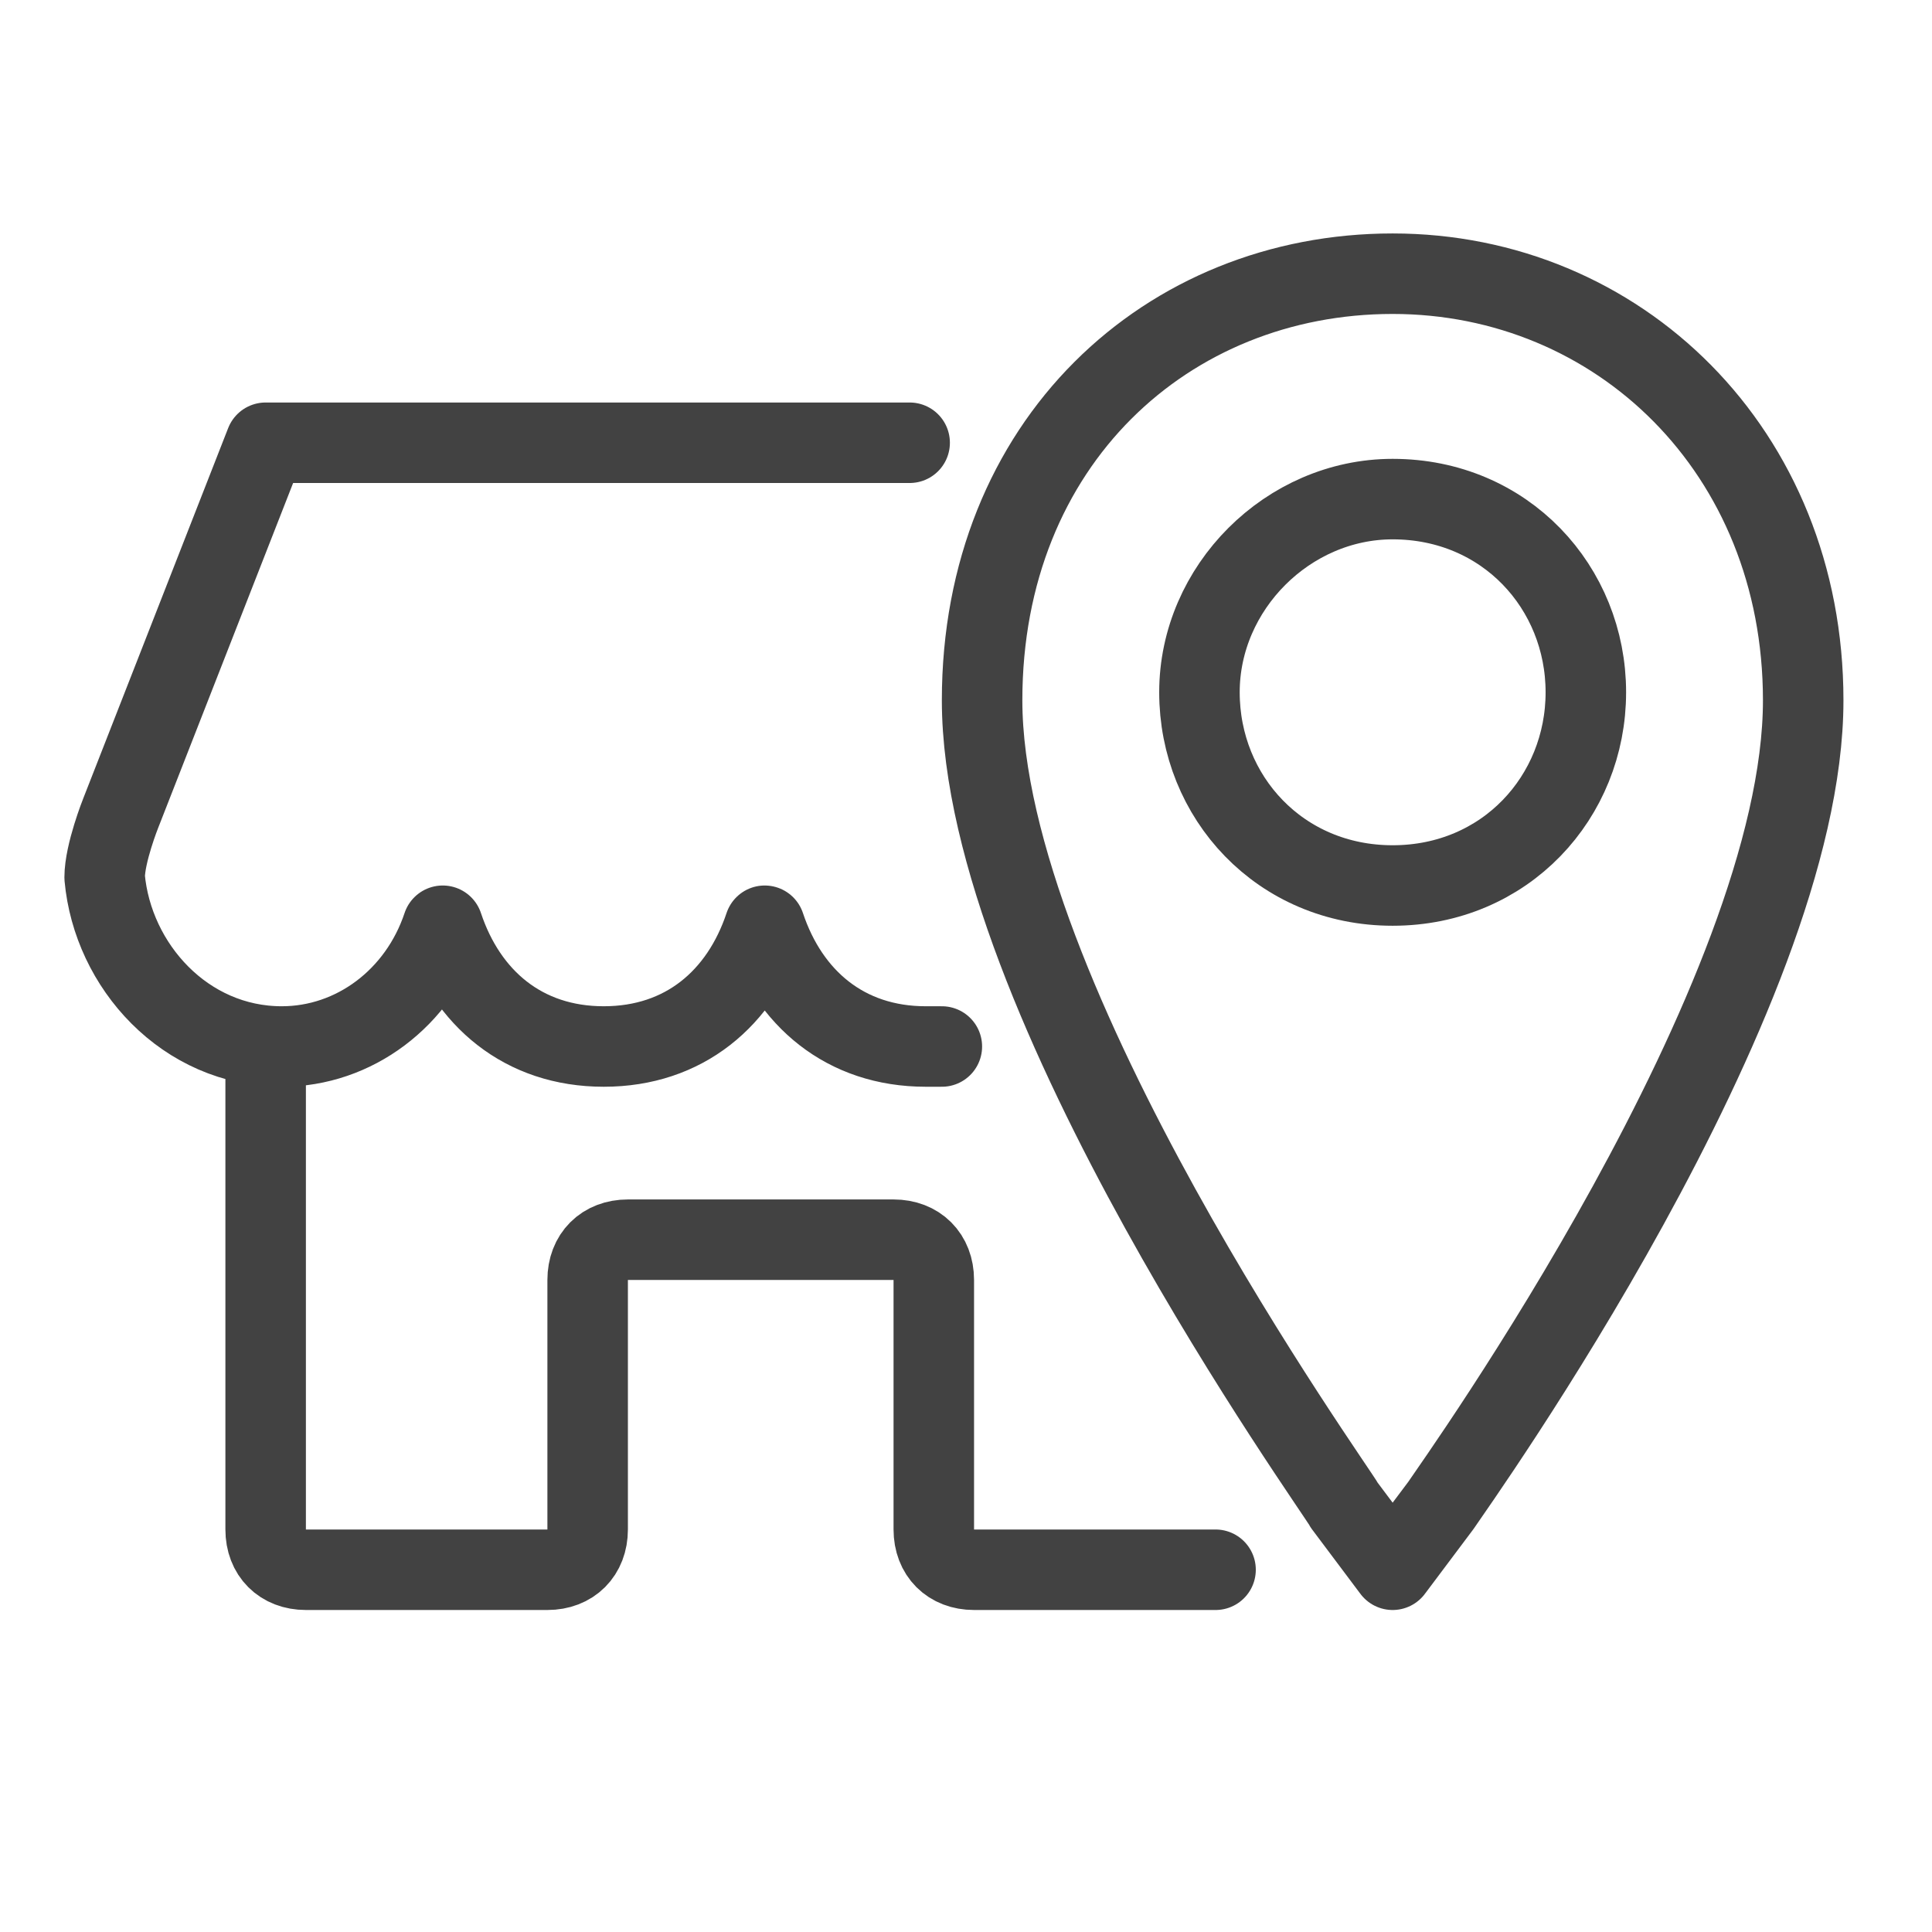 <svg width="24" height="24" viewBox="0 0 24 24" fill="none" xmlns="http://www.w3.org/2000/svg">
<path d="M11.3 5.5H3.3L1.5 10.1C1.5 10.1 1.3 10.6 1.3 10.9C1.4 12 2.3 13 3.5 13C4.4 13 5.2 12.4 5.5 11.5C5.8 12.4 6.5 13 7.5 13C8.5 13 9.2 12.4 9.5 11.5C9.8 12.4 10.5 13 11.5 13C11.6 13 11.6 13 11.7 13" stroke="#424242" stroke-miterlimit="10" stroke-linecap="round" stroke-linejoin="round"/>
<path d="M3.3 13V19C3.3 19.3 3.5 19.5 3.8 19.5H6.8C7.1 19.5 7.3 19.3 7.3 19V15.9C7.3 15.6 7.5 15.4 7.8 15.4H11.1C11.4 15.4 11.6 15.6 11.6 15.9V19C11.6 19.3 11.8 19.5 12.1 19.5H15.1" stroke="#424242" stroke-miterlimit="10" stroke-linecap="round" stroke-linejoin="round"/>
<path d="M17.3 3.4C14.5 3.4 12.2 5.5 12.2 8.7C12.2 12.4 16.6 18.5 16.7 18.7L17.3 19.5L17.9 18.7C18.1 18.4 22.4 12.4 22.4 8.7C22.4 5.6 20.1 3.4 17.3 3.4ZM17.3 11C15.9 11 14.9 9.9 14.9 8.6C14.9 7.3 16 6.2 17.3 6.2C18.7 6.2 19.7 7.3 19.7 8.6C19.7 9.9 18.7 11 17.3 11Z" stroke="#424242" stroke-miterlimit="10" stroke-linecap="round" stroke-linejoin="round"/>
</svg>
